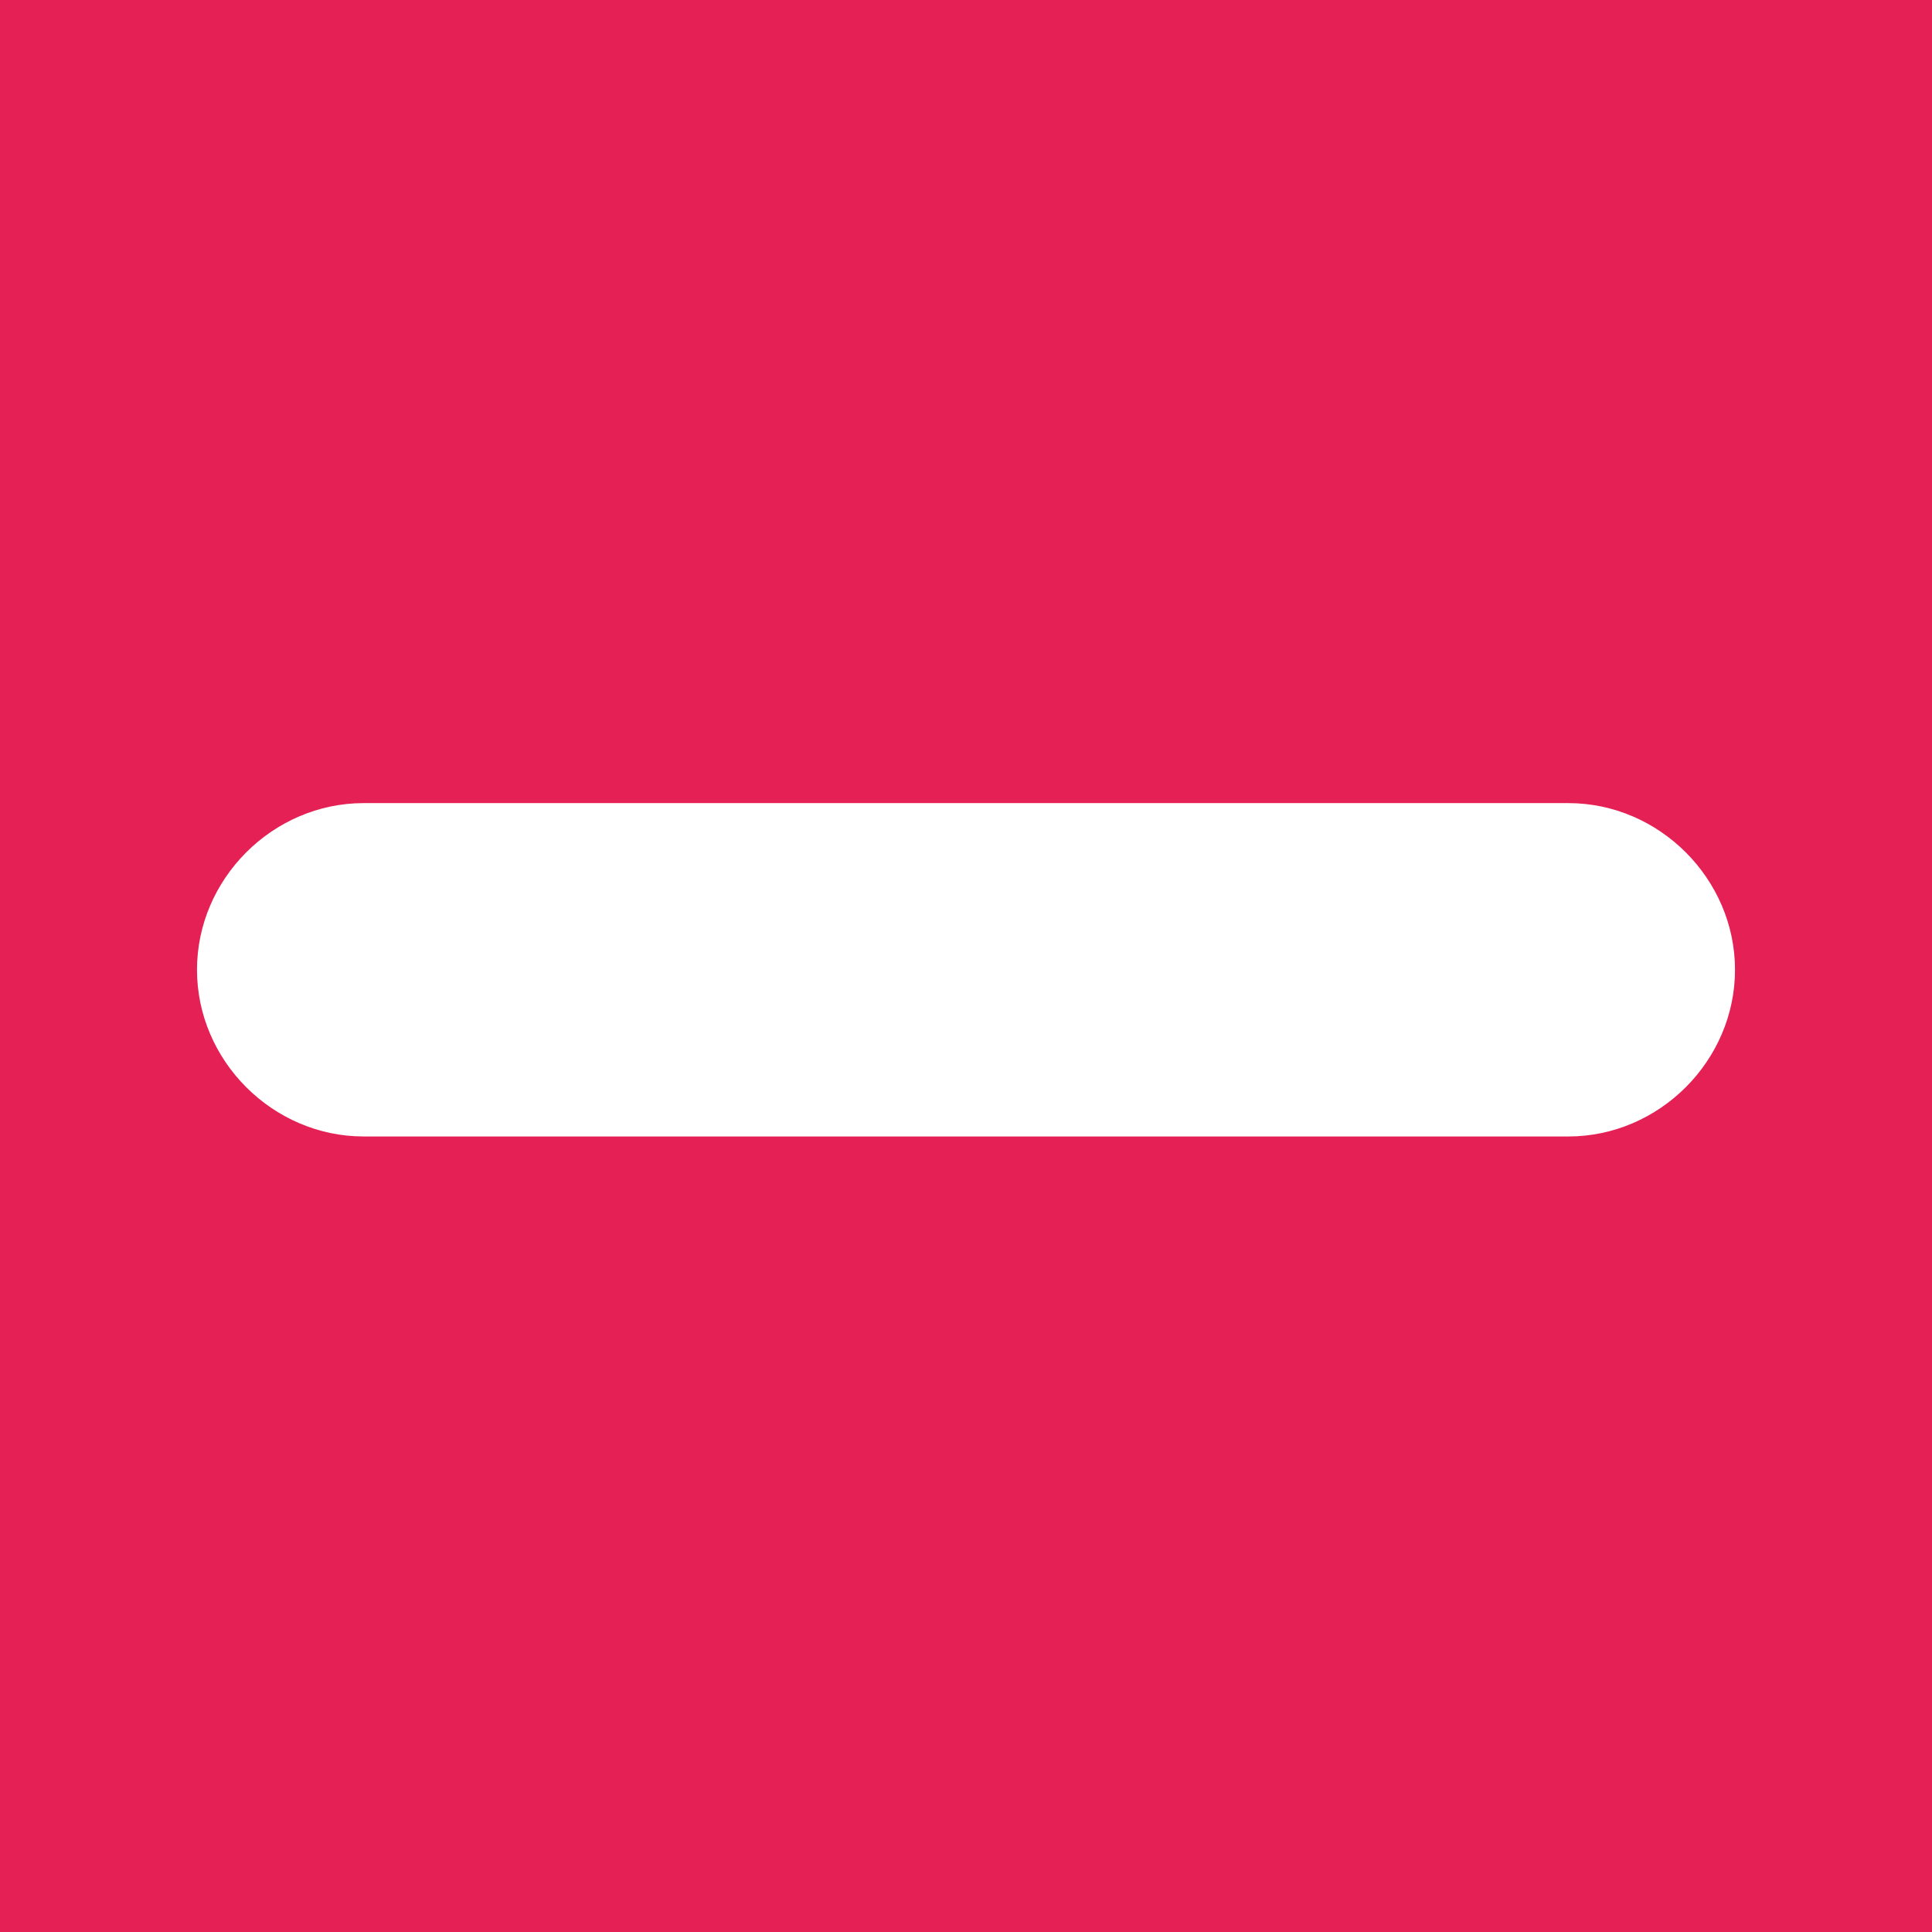 <?xml version="1.0" encoding="utf-8"?>
<!-- Generator: Adobe Illustrator 21.1.0, SVG Export Plug-In . SVG Version: 6.00 Build 0)  -->
<!DOCTYPE svg PUBLIC "-//W3C//DTD SVG 1.1//EN" "http://www.w3.org/Graphics/SVG/1.1/DTD/svg11.dtd">
<svg version="1.1" id="Laag_1" xmlns="http://www.w3.org/2000/svg" xmlns:xlink="http://www.w3.org/1999/xlink" x="0px" y="0px"
	 viewBox="0 0 25.5 25.5" style="enable-background:new 0 0 25.5 25.5;" xml:space="preserve">
<style type="text/css">
	.st0{fill:#E52054;}
	.st1{fill:#FFFFFF;}
</style>
<g>
	<rect x="0" y="0" class="st0" width="25.5" height="25.5"/>
</g>
<g>
	<path class="st1" d="M20.7,15H4.8c-1.2,0-2.2-1-2.2-2.2s1-2.2,2.2-2.2h15.9c1.2,0,2.2,1,2.2,2.2S21.9,15,20.7,15z"/>
</g>
</svg>
